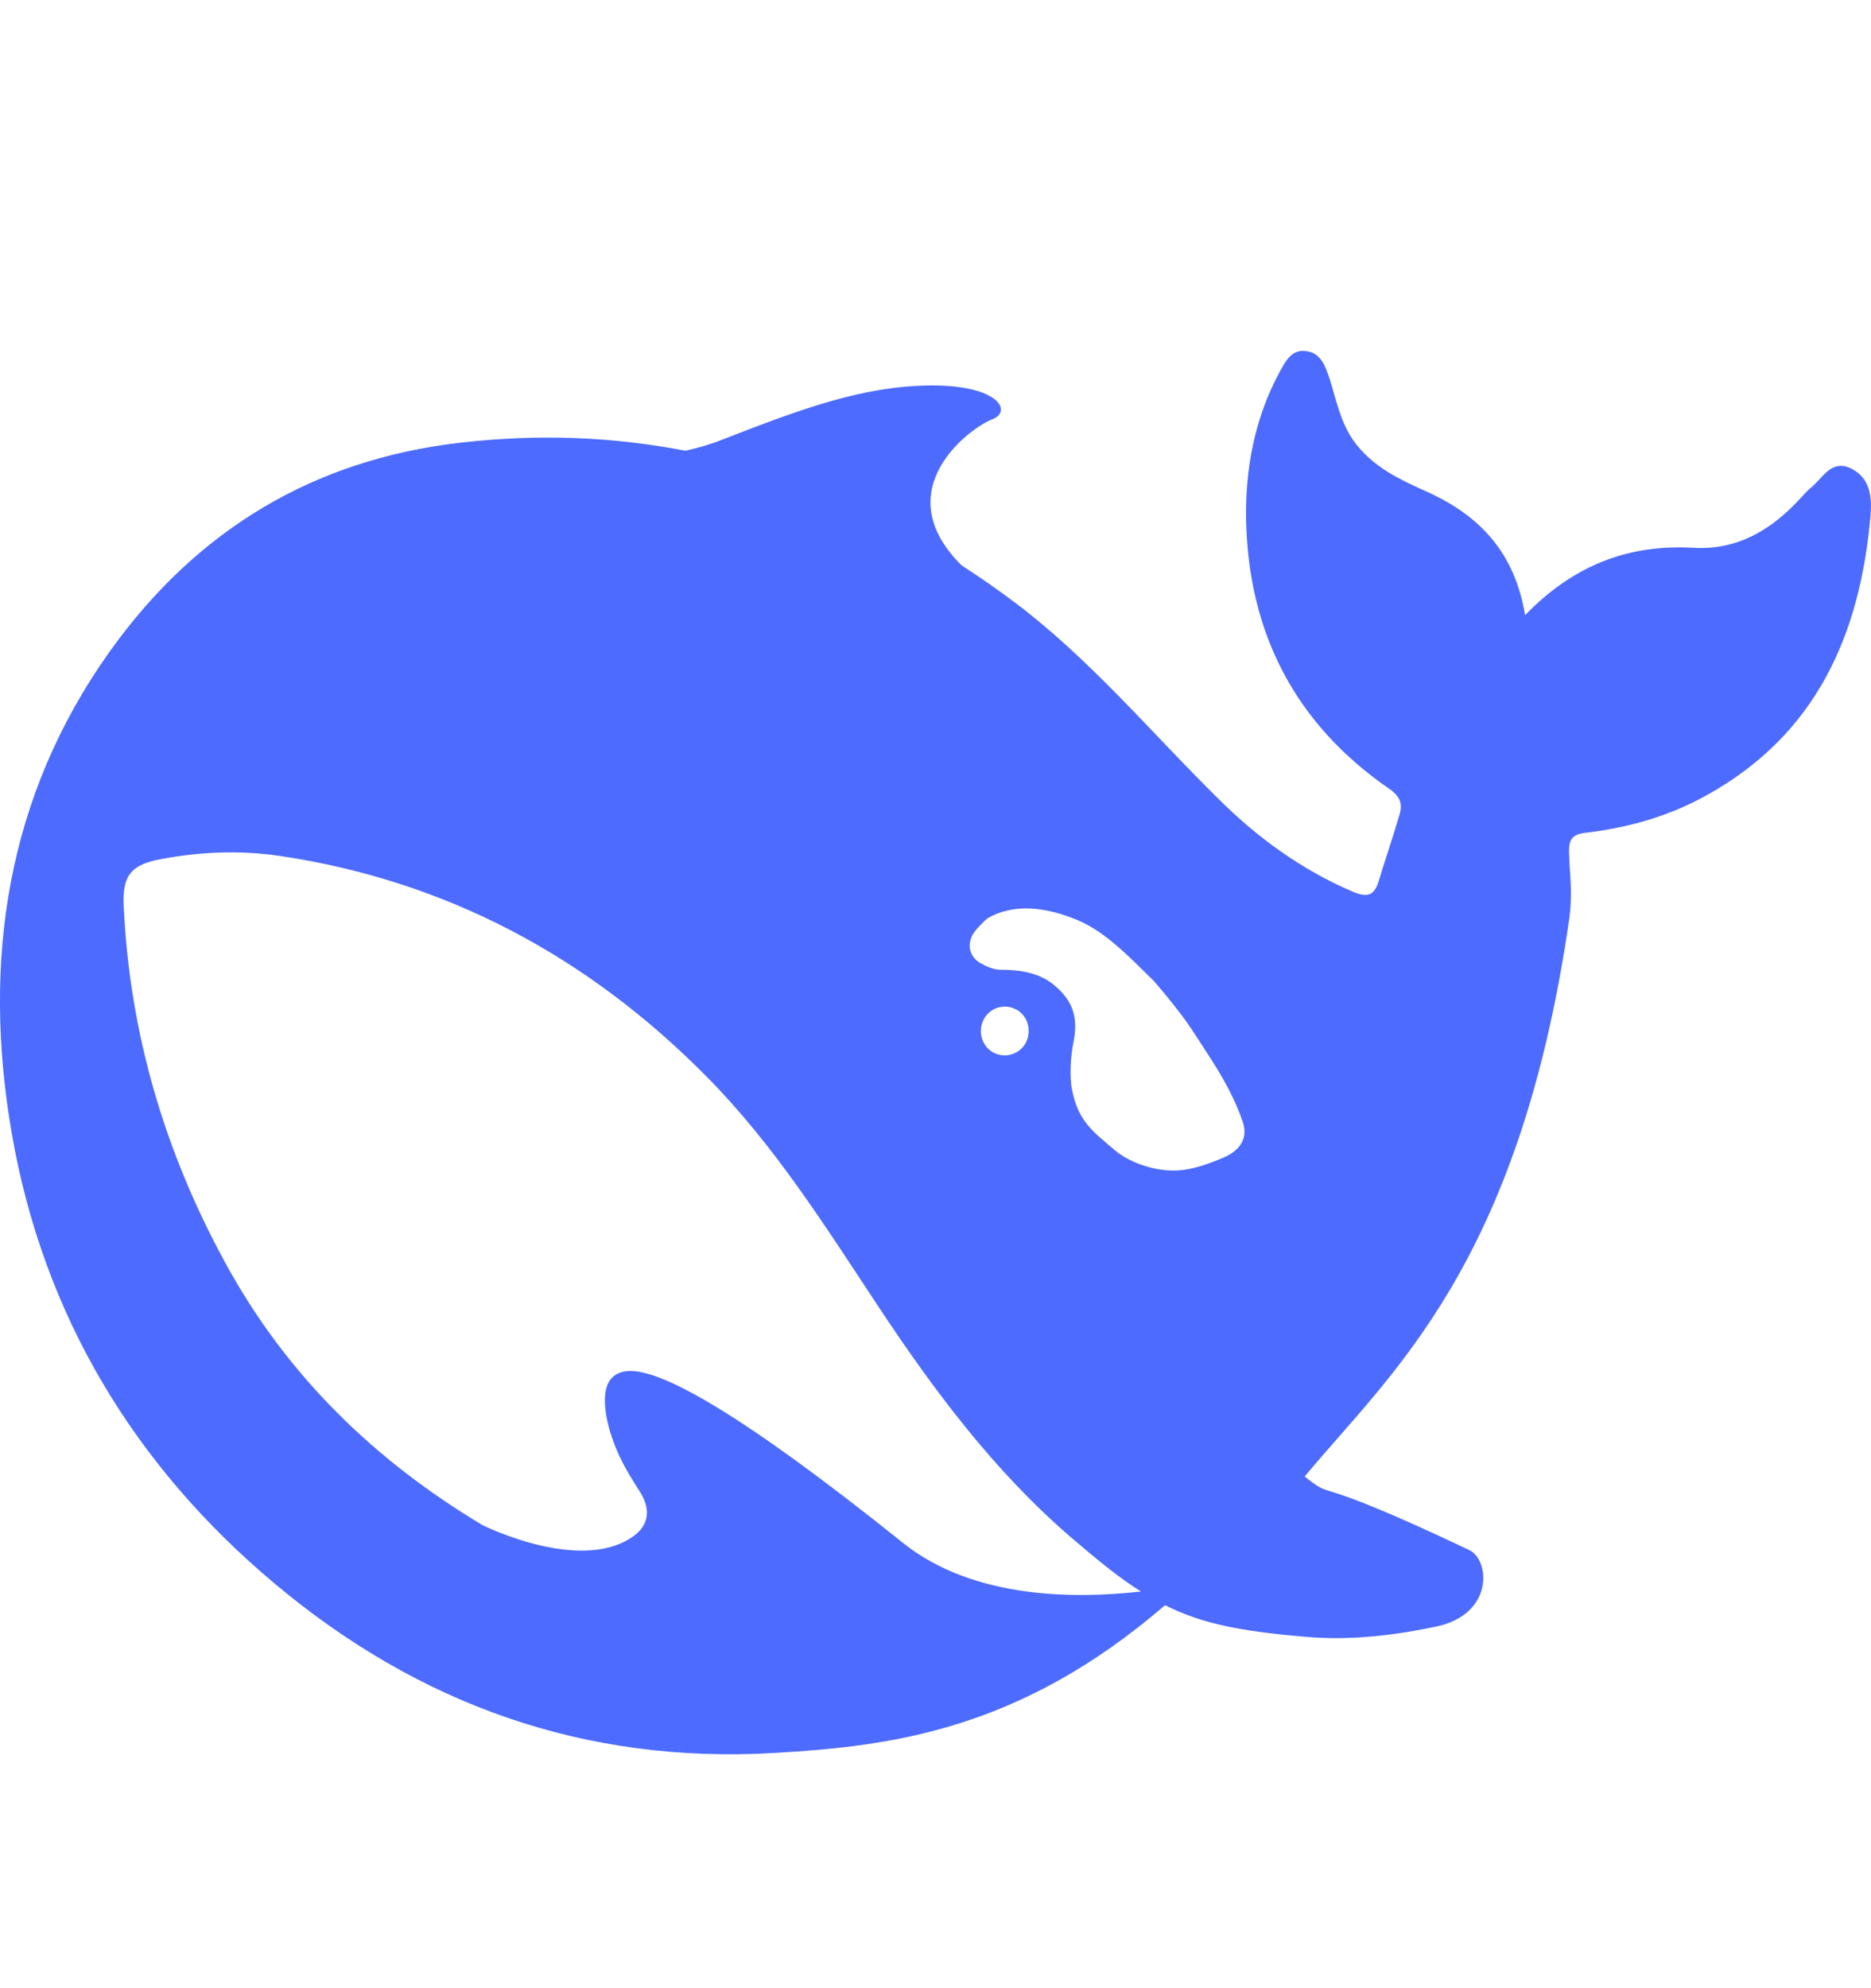 <svg width="16" height="17" viewBox="0 0 16 17" fill="none" xmlns="http://www.w3.org/2000/svg">
<path d="M15.832 4.007C15.663 3.923 15.59 4.084 15.491 4.166C15.457 4.192 15.428 4.227 15.399 4.258C15.152 4.528 14.862 4.705 14.484 4.684C13.931 4.652 13.459 4.829 13.042 5.26C12.954 4.729 12.659 4.412 12.21 4.208C11.976 4.102 11.739 3.997 11.574 3.767C11.46 3.603 11.428 3.42 11.371 3.241C11.334 3.132 11.298 3.021 11.175 3.003C11.042 2.981 10.99 3.095 10.938 3.19C10.729 3.579 10.649 4.007 10.656 4.441C10.675 5.416 11.079 6.193 11.882 6.746C11.973 6.809 11.996 6.873 11.968 6.965C11.913 7.156 11.848 7.341 11.791 7.531C11.754 7.653 11.699 7.679 11.572 7.626C11.131 7.438 10.75 7.161 10.414 6.825C9.843 6.262 9.327 5.641 8.682 5.154C8.531 5.041 8.38 4.935 8.224 4.835C7.566 4.184 8.31 3.65 8.482 3.587C8.662 3.521 8.544 3.293 7.963 3.296C7.381 3.299 6.849 3.497 6.172 3.761C6.072 3.801 5.968 3.83 5.861 3.854C5.246 3.735 4.607 3.708 3.94 3.785C2.683 3.928 1.679 4.533 0.941 5.567C0.054 6.809 -0.154 8.221 0.101 9.693C0.37 11.245 1.147 12.53 2.341 13.534C3.58 14.576 5.006 15.086 6.633 14.988C7.621 14.93 8.722 14.795 9.963 13.725C10.276 13.883 10.604 13.947 11.149 13.994C11.569 14.034 11.973 13.973 12.286 13.907C12.776 13.801 12.742 13.339 12.565 13.254C11.128 12.572 11.444 12.85 11.157 12.625C11.887 11.745 12.988 10.83 13.418 7.867C13.451 7.631 13.423 7.483 13.418 7.293C13.415 7.177 13.441 7.132 13.572 7.119C13.931 7.076 14.281 6.976 14.601 6.796C15.532 6.278 15.908 5.427 15.996 4.406C16.009 4.25 15.994 4.089 15.832 4.007ZM7.72 13.191C6.328 12.075 5.653 11.708 5.374 11.723C5.113 11.739 5.16 12.043 5.217 12.242C5.277 12.437 5.355 12.572 5.465 12.744C5.541 12.857 5.593 13.027 5.389 13.154C4.941 13.437 4.161 13.058 4.125 13.04C3.217 12.495 2.459 11.776 1.924 10.793C1.408 9.847 1.108 8.832 1.058 7.748C1.045 7.486 1.121 7.393 1.376 7.346C1.713 7.282 2.06 7.269 2.396 7.319C3.817 7.531 5.027 8.179 6.041 9.204C6.62 9.788 7.058 10.486 7.509 11.168C7.989 11.893 8.505 12.583 9.162 13.148C9.394 13.347 9.579 13.497 9.757 13.608C9.222 13.669 8.331 13.682 7.72 13.191ZM8.388 8.816C8.388 8.699 8.479 8.607 8.594 8.607C8.62 8.607 8.643 8.612 8.664 8.62C8.693 8.631 8.719 8.646 8.74 8.67C8.776 8.707 8.797 8.76 8.797 8.816C8.797 8.932 8.706 9.024 8.591 9.024C8.477 9.024 8.388 8.932 8.388 8.816ZM10.461 9.899C10.328 9.955 10.195 10.002 10.067 10.008C9.869 10.018 9.653 9.936 9.535 9.836C9.353 9.68 9.222 9.593 9.168 9.321C9.144 9.204 9.157 9.024 9.178 8.921C9.225 8.699 9.173 8.557 9.019 8.427C8.894 8.321 8.735 8.292 8.56 8.292C8.495 8.292 8.435 8.263 8.391 8.239C8.318 8.202 8.258 8.11 8.315 7.996C8.333 7.959 8.422 7.869 8.443 7.853C8.68 7.716 8.954 7.761 9.207 7.864C9.441 7.962 9.619 8.142 9.874 8.395C10.135 8.702 10.182 8.787 10.331 9.017C10.448 9.196 10.555 9.381 10.628 9.593C10.672 9.725 10.615 9.833 10.461 9.899Z" fill="#4D6BFE"/>
</svg>
